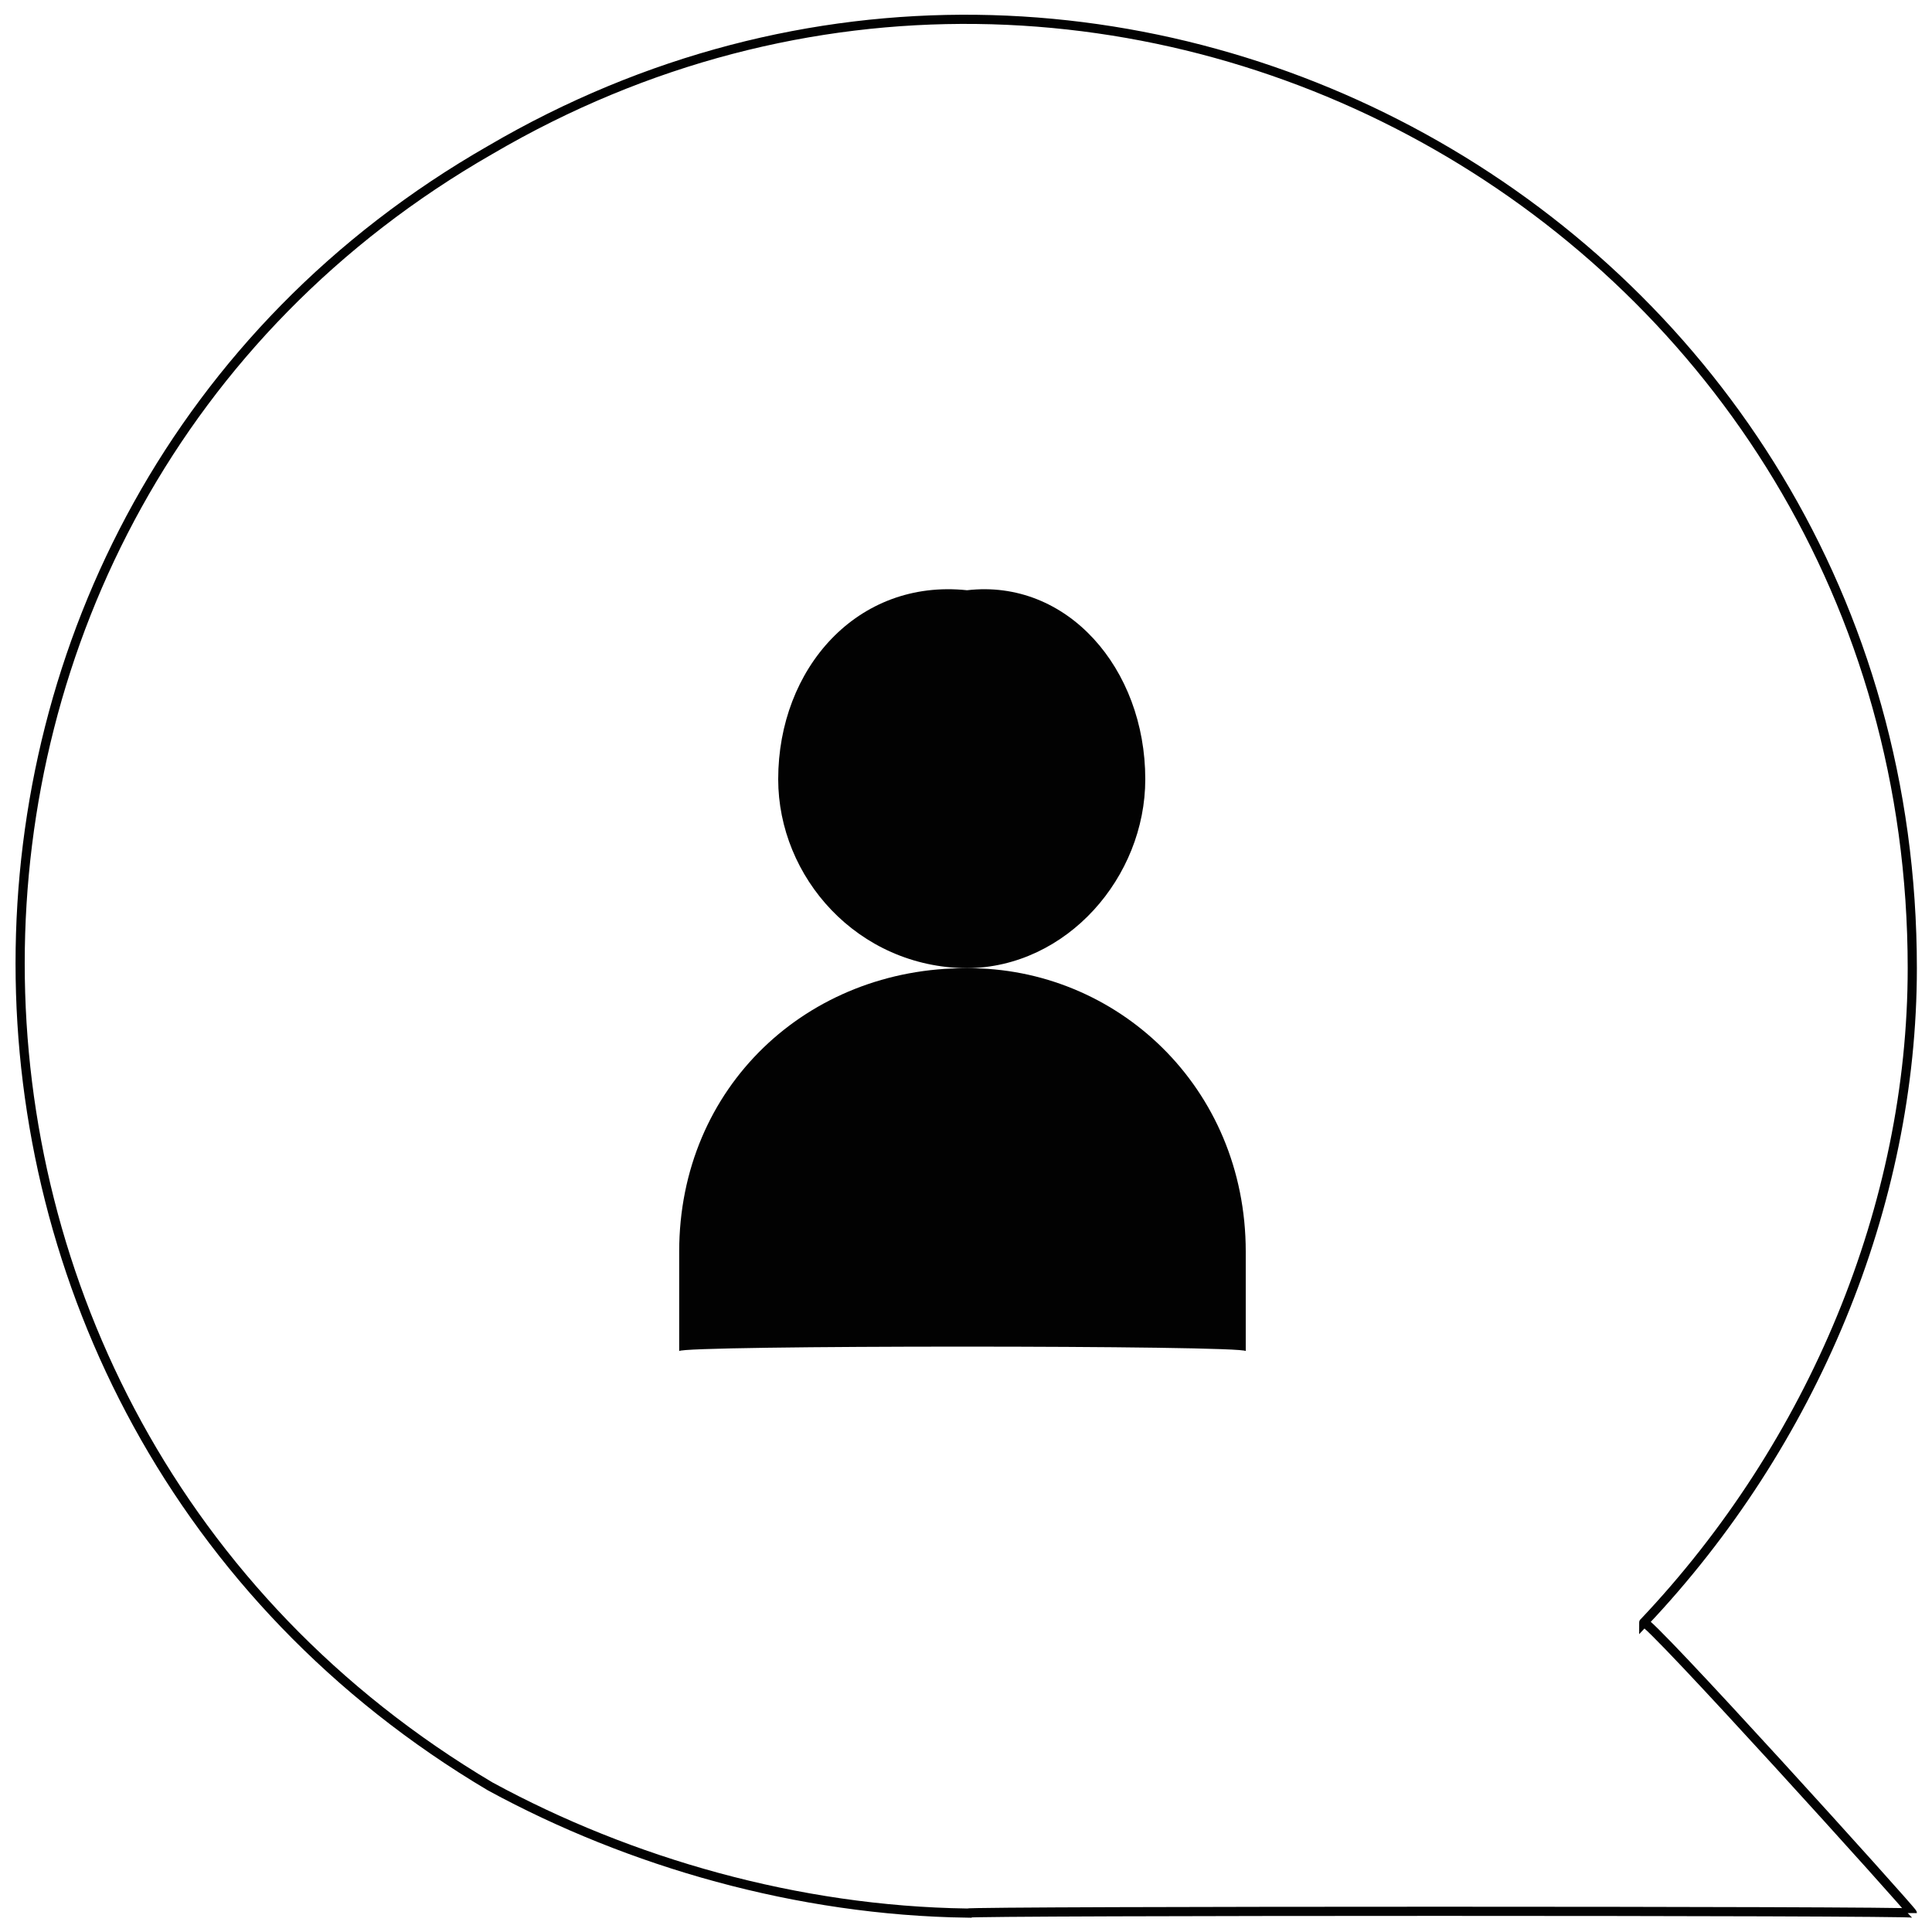 <svg xmlns="http://www.w3.org/2000/svg" version="1.1" xmlns:xlink="http://www.w3.org/1999/xlink" width="100%" height="100%" id="svgWorkerArea" viewBox="0 0 400 400" xmlns:artdraw="https://artdraw.muisca.co" style="background: white;"><defs id="defsdoc"><pattern id="patternBool" x="0" y="0" width="10" height="10" patternUnits="userSpaceOnUse" patternTransform="rotate(35)"><circle cx="5" cy="5" r="4" style="stroke: none;fill: #ff000070;"></circle></pattern></defs><g id="fileImp-38982163" class="cosito"><path id="pathImp-159827024" class="grouped" style="fill:none; stroke:#020202; stroke-miterlimit:10; stroke-width:1.9px; " d="M395.918 200.455C395.918 47.891 231.118-44.909 101.518 31.035-28.282 105.391-28.282 292.891 101.518 369.874 130.418 385.591 165.118 395.591 200.218 396.083 200.218 395.591 395.918 395.591 395.918 396.083 395.918 395.591 340.318 334.091 340.318 335.953 375.318 298.991 395.918 249.491 395.918 200.455 395.918 200.291 395.918 200.291 395.918 200.455"></path><path id="circleImp-561470900" class="grouped" style="fill:#020202; " d="M161.118 161.329C161.118 138.391 177.518 119.791 200.218 122.203 220.918 119.791 237.118 138.391 237.118 161.329 237.118 181.591 220.918 200.291 200.218 200.455 177.518 200.291 161.118 181.591 161.118 161.329 161.118 161.091 161.118 161.091 161.118 161.329"></path><path id="pathImp-227185322" class="grouped" style="fill:#020202; " d="M200.218 200.455C200.218 200.291 200.218 200.291 200.218 200.455 231.118 200.291 257.918 224.991 257.918 259.143 257.918 257.791 257.918 278.491 257.918 279.736 257.918 278.491 257.918 278.491 257.918 279.736 257.918 278.491 140.618 278.491 140.618 279.736 140.618 278.491 140.618 278.491 140.618 279.736 140.618 278.491 140.618 257.791 140.618 259.143 140.618 224.991 167.218 200.291 200.218 200.455 200.218 200.291 200.218 200.291 200.218 200.455"></path></g></svg>